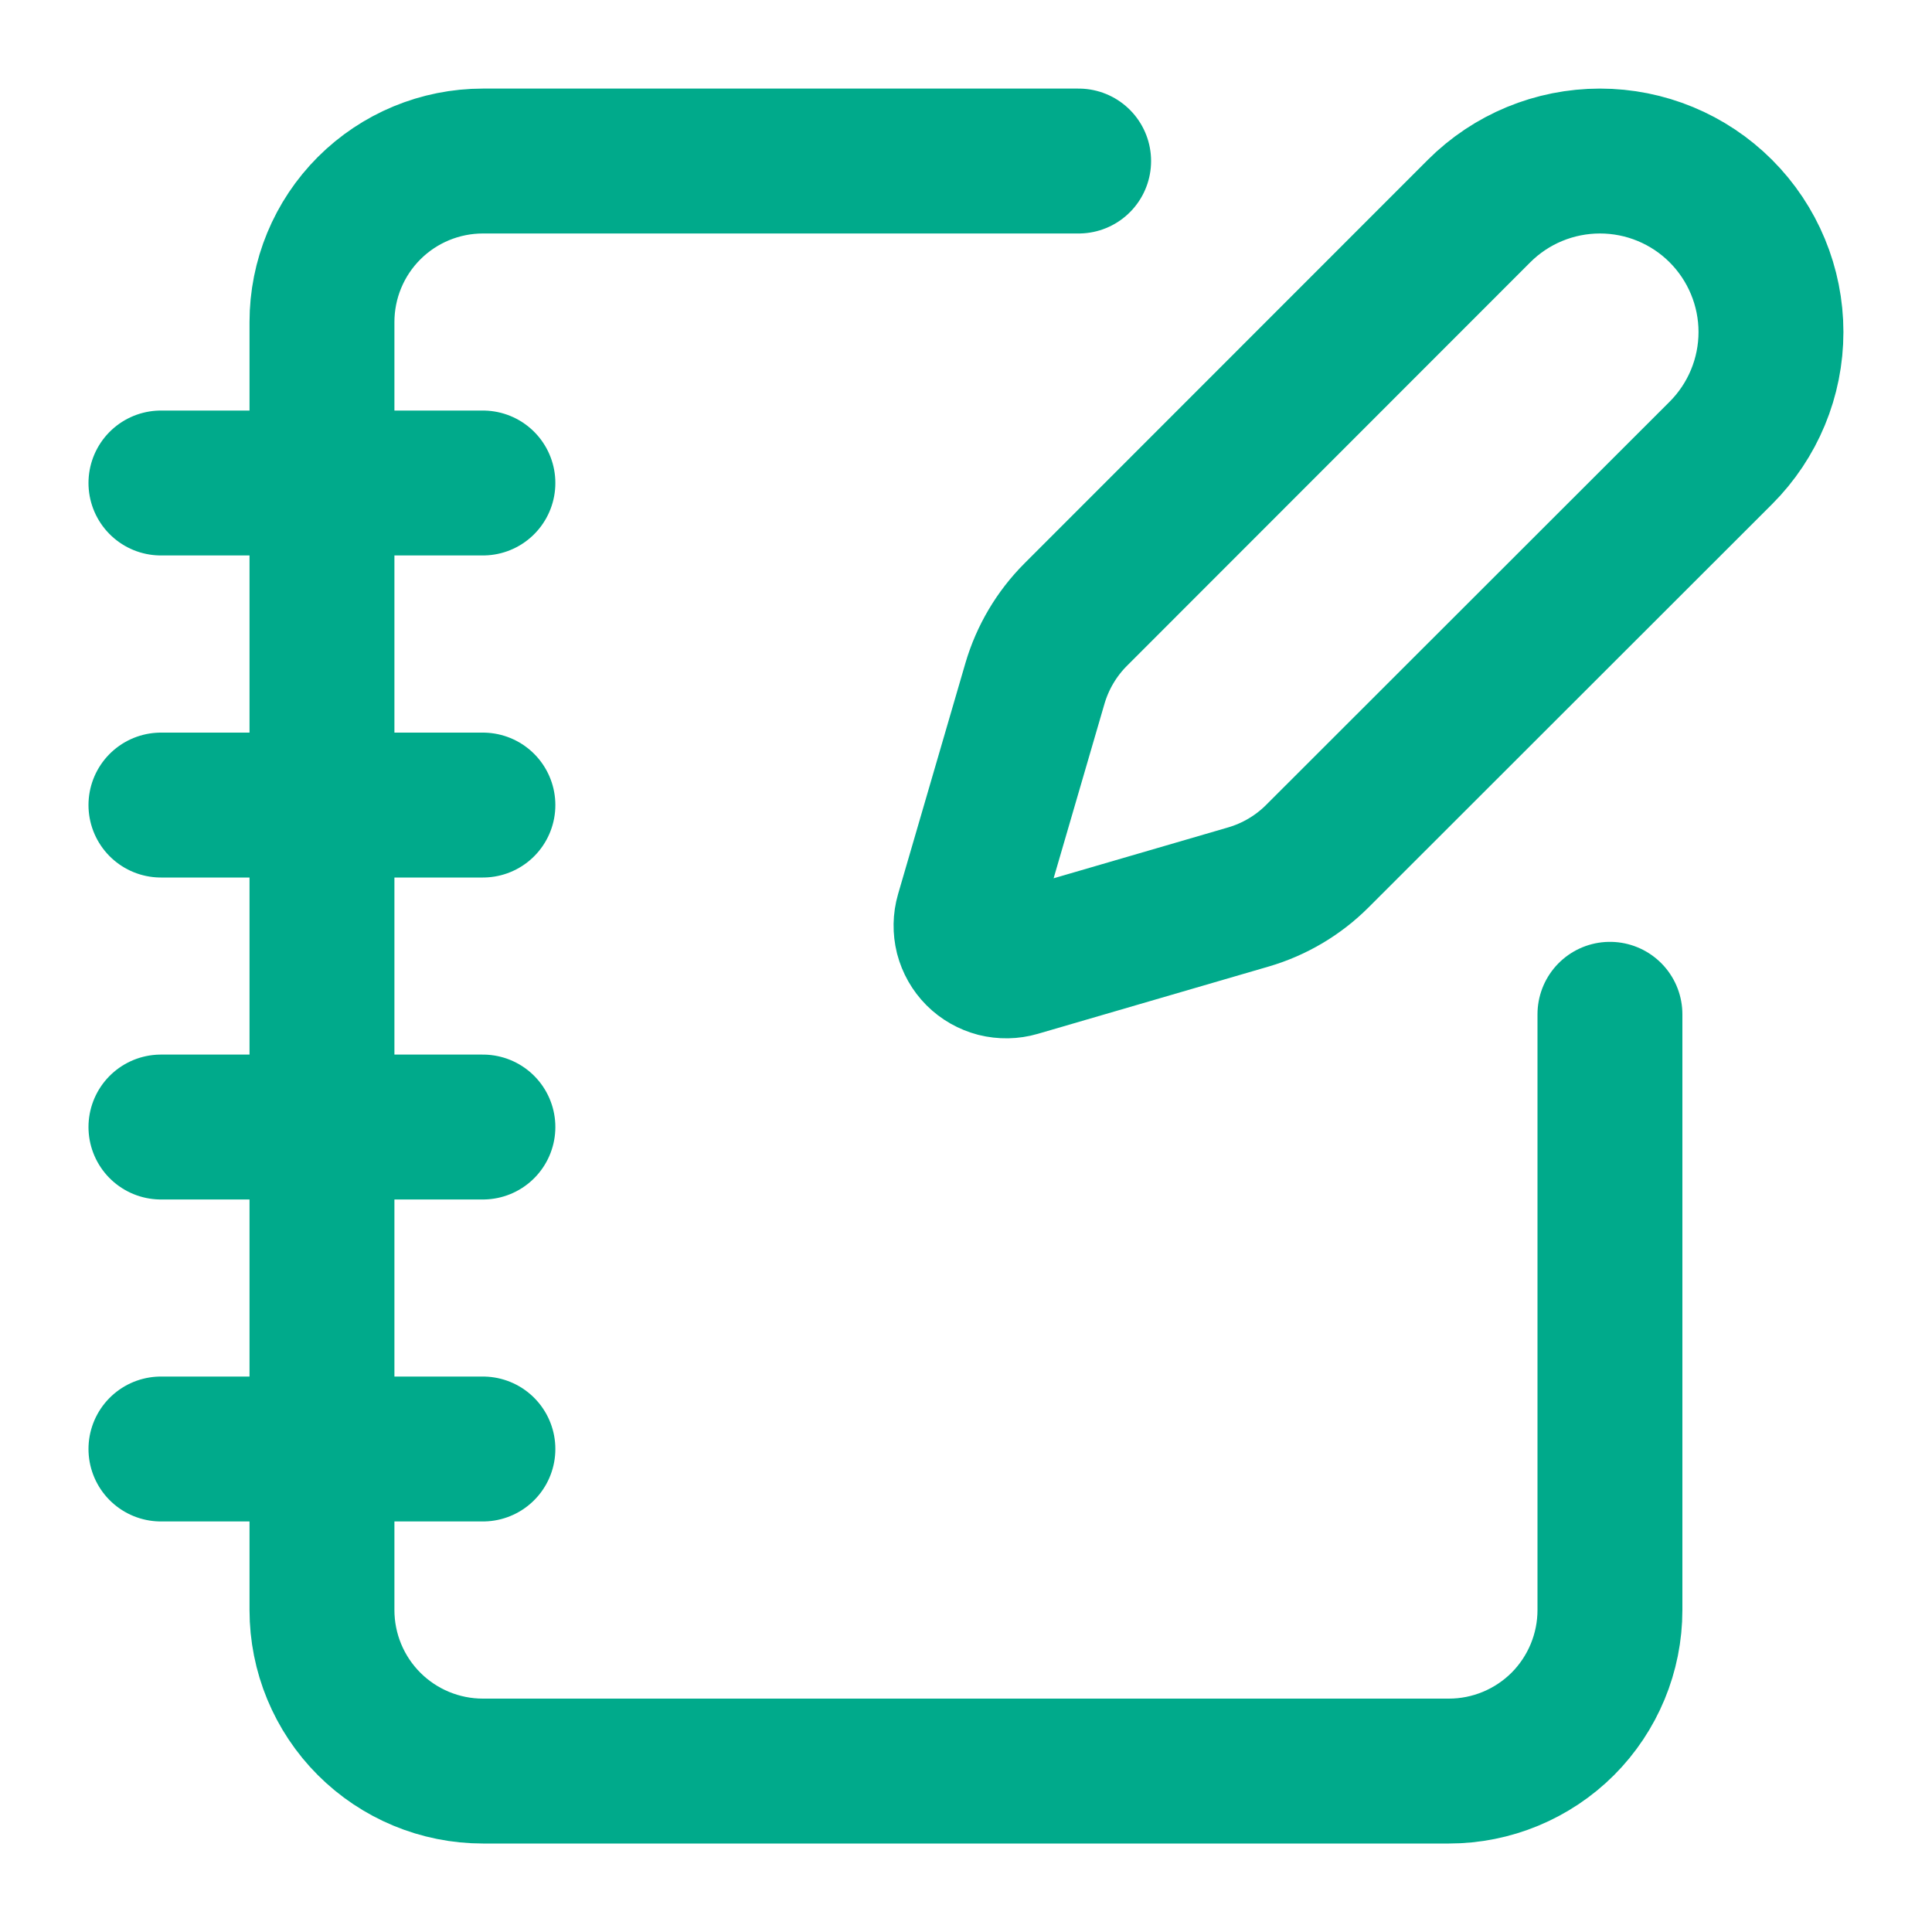 <svg width="20" height="20" viewBox="0 0 20 20" fill="none" xmlns="http://www.w3.org/2000/svg">
<g clip-path="url(#clip0_1294_121100)">
<path d="M11.166 1.667H4.999C4.557 1.667 4.133 1.843 3.821 2.155C3.508 2.468 3.333 2.892 3.333 3.334V16.667C3.333 17.109 3.508 17.533 3.821 17.846C4.133 18.158 4.557 18.334 4.999 18.334H14.999C15.441 18.334 15.865 18.158 16.178 17.846C16.49 17.533 16.666 17.109 16.666 16.667V10.5M1.666 5H4.999M1.666 8.334H4.999M1.666 11.667H4.999M1.666 15H4.999M17.814 4.689C18.146 4.357 18.333 3.907 18.333 3.437C18.333 2.968 18.146 2.517 17.814 2.185C17.482 1.853 17.032 1.667 16.563 1.667C16.093 1.667 15.643 1.853 15.311 2.185L11.136 6.362C10.938 6.56 10.793 6.805 10.714 7.074L10.017 9.465C9.996 9.537 9.995 9.613 10.013 9.686C10.032 9.758 10.069 9.824 10.122 9.877C10.175 9.93 10.241 9.967 10.313 9.986C10.386 10.004 10.462 10.003 10.534 9.982L12.925 9.285C13.194 9.206 13.439 9.061 13.637 8.863L17.814 4.689Z" stroke="#00AA8B" stroke-width="1.5" stroke-linecap="round" stroke-linejoin="round"/>
</g>
<defs>
<clipPath id="clip0_1294_121100">
<rect width="20" height="20" fill="white"/>
</clipPath>
</defs>
</svg>
